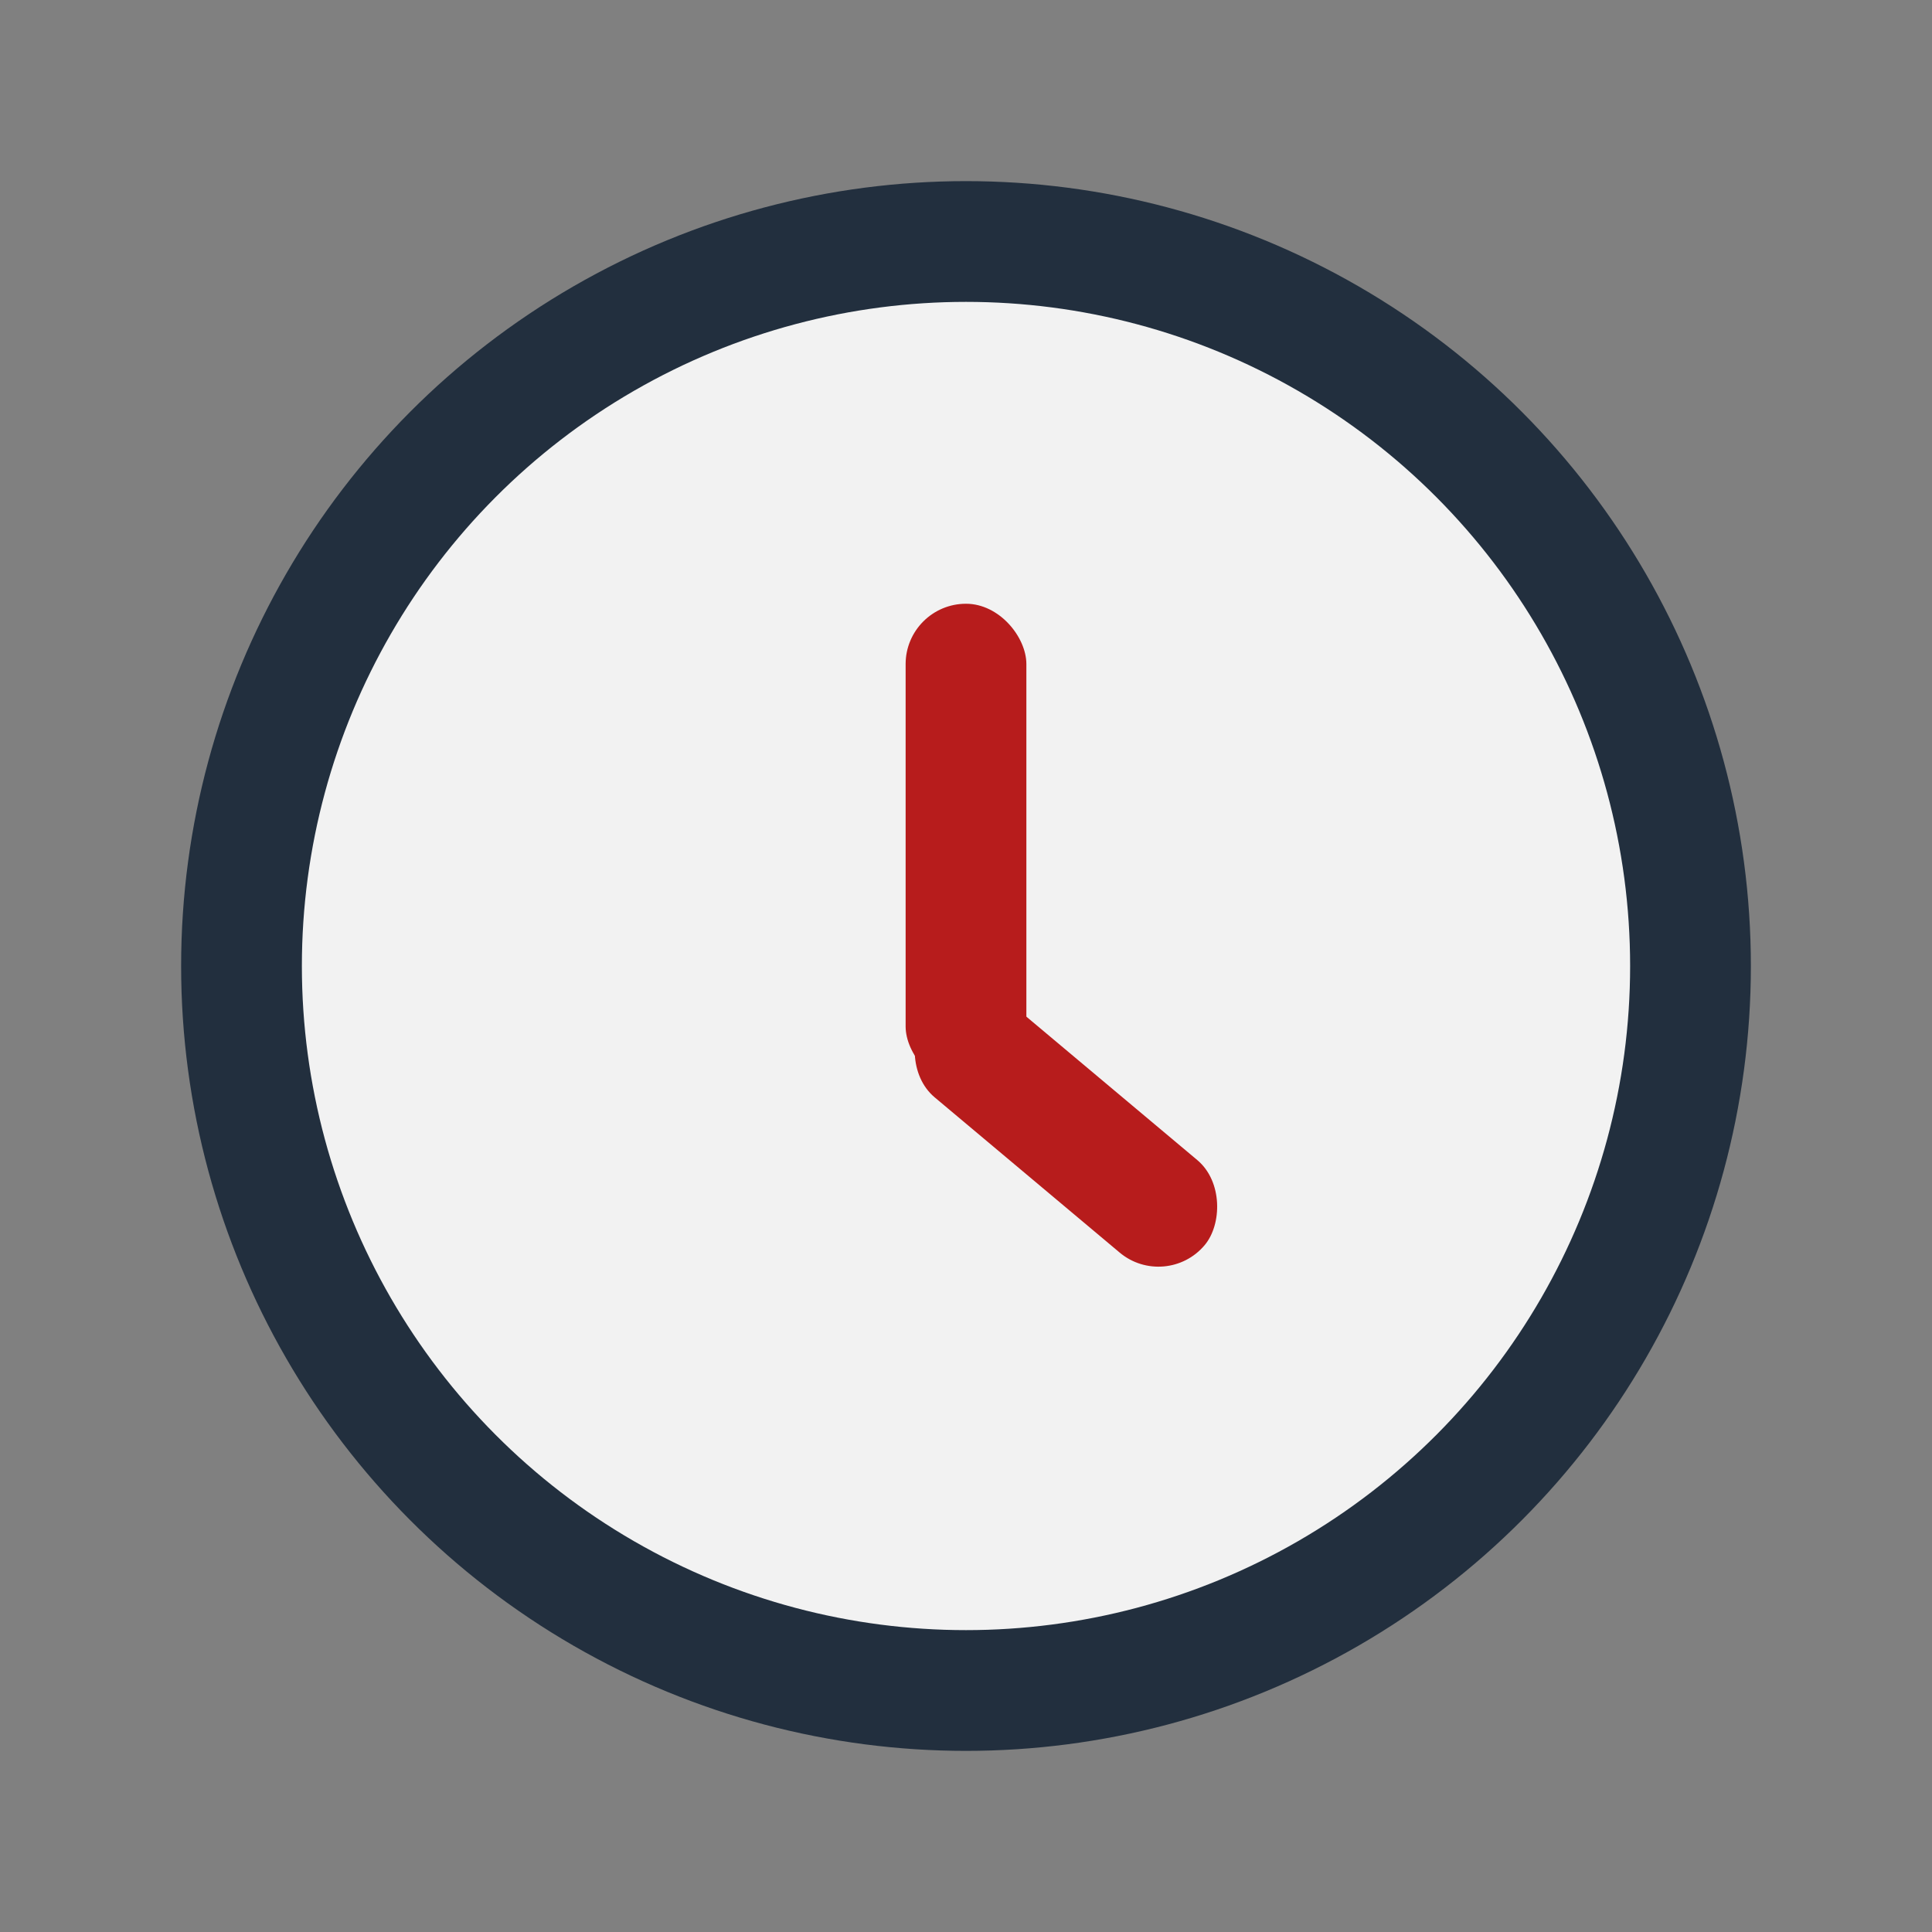 <?xml version="1.0" encoding="UTF-8"?>
<svg xmlns="http://www.w3.org/2000/svg" width="32" height="32" viewBox="0 0 32 32"><rect x="0" y="0" width="32" height="32" fill="#808080" stroke="none"/><circle cx="16" cy="16" r="12" fill="#F2F2F2" stroke="#222F3E" stroke-width="2"/><rect x="15" y="10" width="2" height="8" rx="1" fill="#B71C1C"/><rect x="16" y="16" width="6" height="2" rx="1" fill="#B71C1C" transform="rotate(40 16 16)"/></svg>